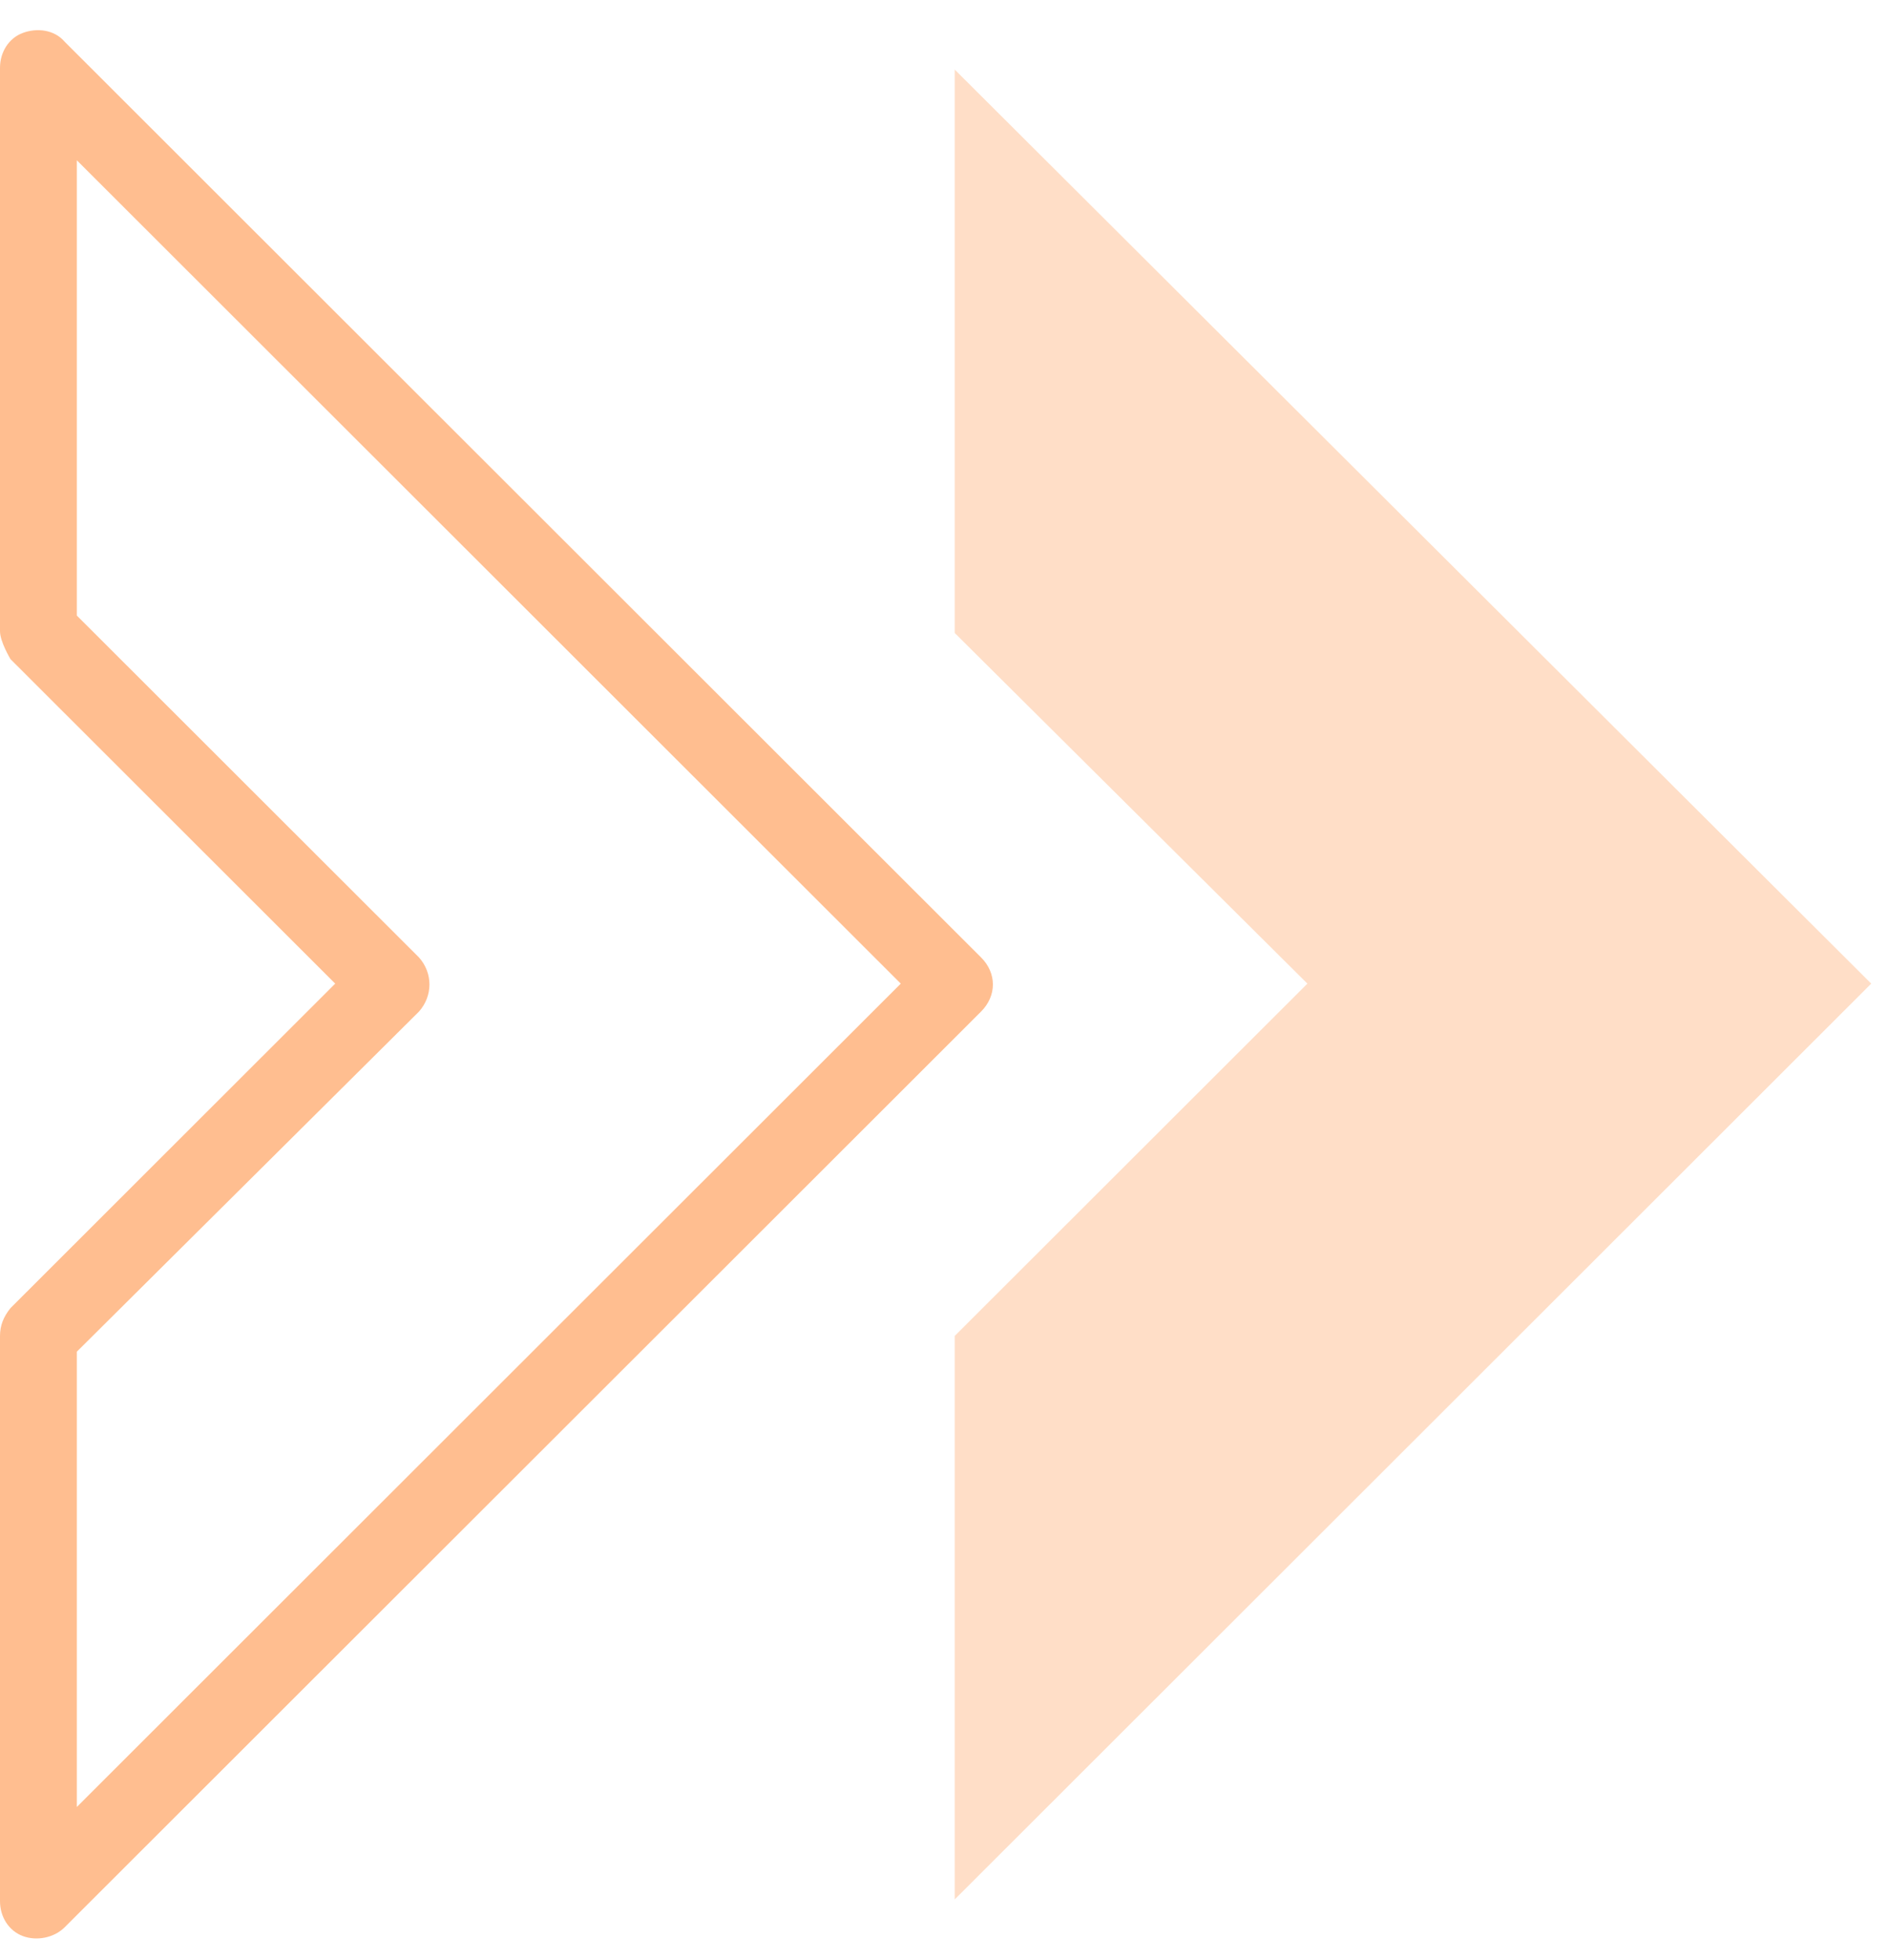 <svg width="27" height="28" viewBox="0 0 27 28" fill="none" xmlns="http://www.w3.org/2000/svg">
<g opacity="0.7">
<path opacity="0.7" d="M0 27.139L0 19.088C0 18.939 0.05 18.814 0.15 18.69L4.791 14.054L0.15 9.418C0.15 9.418 0 9.169 0 9.019L0 0.969C0 0.745 0.125 0.545 0.325 0.471C0.524 0.396 0.774 0.421 0.923 0.595L14.023 13.68C14.248 13.904 14.248 14.228 14.023 14.453L0.923 27.538C0.774 27.687 0.524 27.737 0.325 27.662C0.125 27.587 0 27.388 0 27.164L0 27.139ZM1.098 19.313L1.098 25.818L12.875 14.054L1.098 2.29L1.098 8.795L5.989 13.68C6.188 13.904 6.188 14.228 5.989 14.453L1.098 19.313Z" fill="#FF7C1E"/>
</g>
<g opacity="0.5">
<path opacity="0.5" d="M13.646 0.994L13.646 9.044L18.687 14.054L13.646 19.088L13.646 27.139L26.746 14.054L13.646 0.994Z" fill="#FF7C1E"/>
</g>
</svg>
